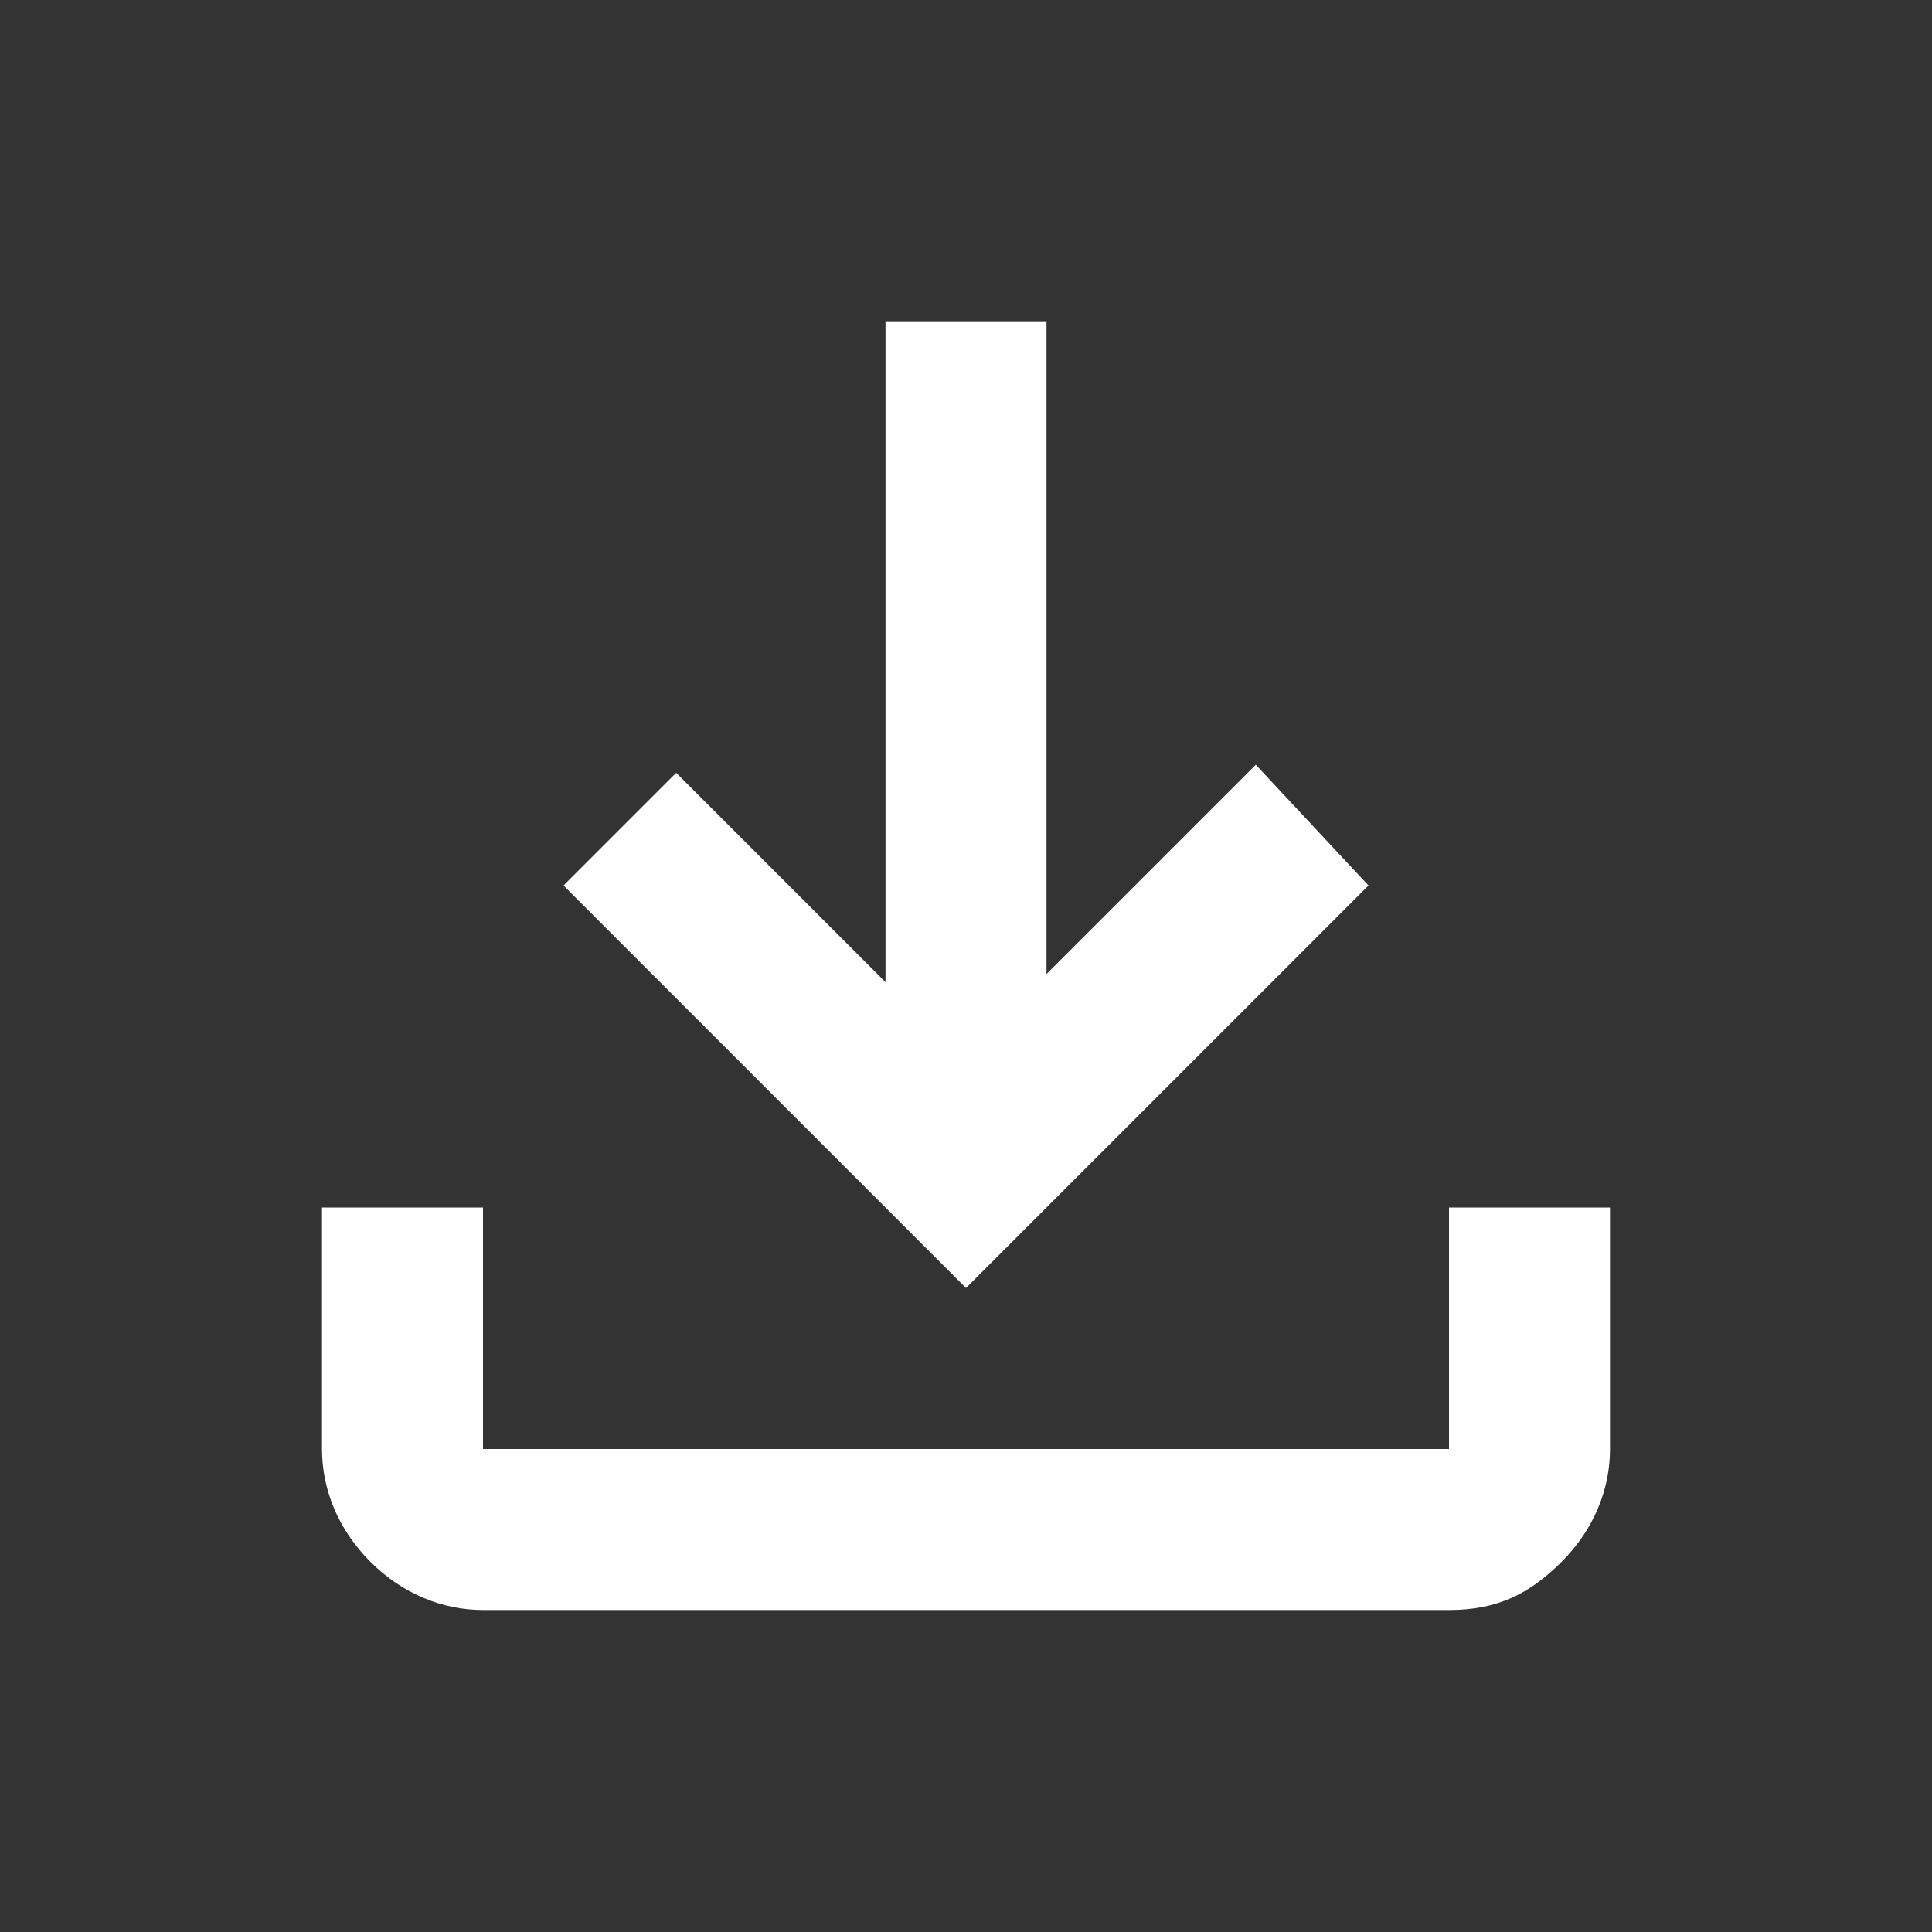 <?xml version="1.0" encoding="utf-8"?>
<!-- Generator: Adobe Illustrator 28.2.0, SVG Export Plug-In . SVG Version: 6.00 Build 0)  -->
<svg version="1.1" id="Layer_1" xmlns="http://www.w3.org/2000/svg" xmlns:xlink="http://www.w3.org/1999/xlink" x="0px" y="0px"
	 viewBox="0 0 24 24" style="enable-background:new 0 0 24 24;" xml:space="preserve">
<rect x="0" y="0" width="24" height="24" fill="#333333" stroke="none"/>
<style type="text/css">
	.st0{fill:#FFFFFF;}
</style>
<path class="st0" d="M12,16l-5-5l1.4-1.4l2.6,2.6V4h2v8.1l2.6-2.6L17,11L12,16z M6,20c-0.5,0-1-0.2-1.4-0.6S4,18.5,4,18v-3h2v3h12
	v-3h2v3c0,0.5-0.2,1-0.6,1.4S18.6,20,18,20H6z"/>
</svg>
